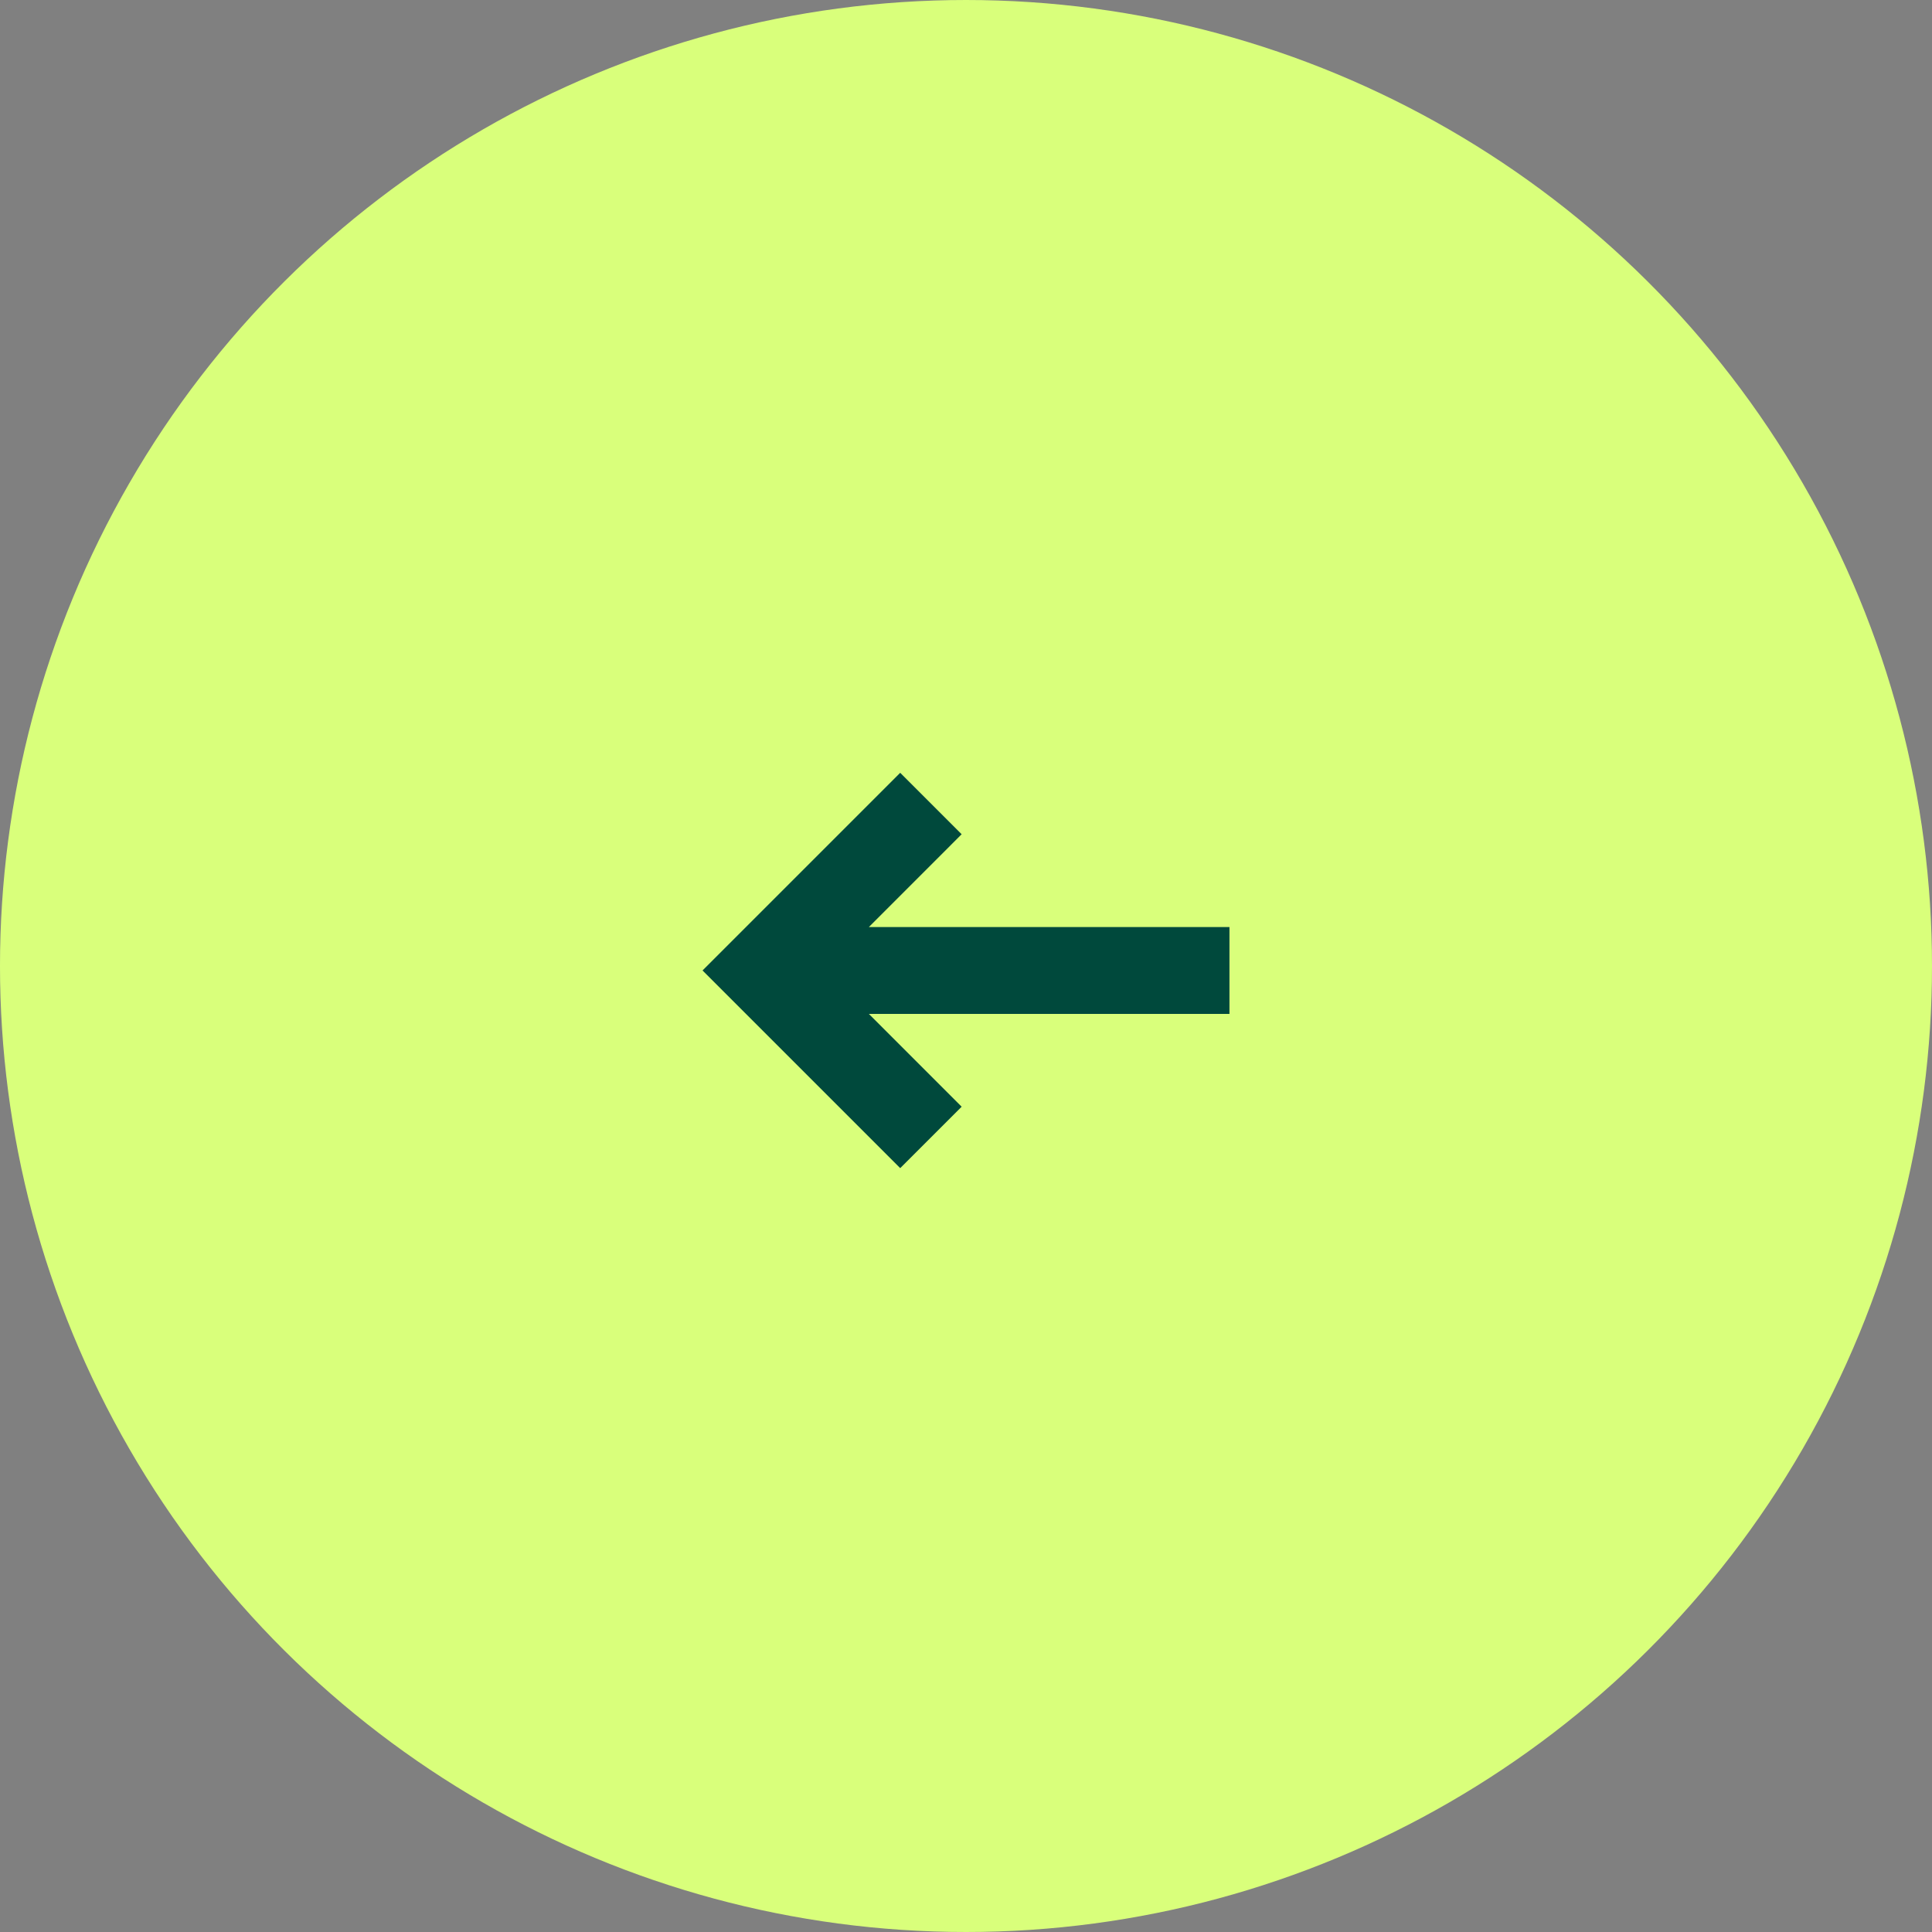 <svg xmlns="http://www.w3.org/2000/svg" width="55" height="55" viewBox="0 0 55 55">
  <rect x="0" y="0" width="55" height="55" fill="#808080" stroke="none"/>
  <g id="Groupe_265" data-name="Groupe 265" transform="translate(1015 -928) rotate(90)">
    <circle id="Ellipse_1" data-name="Ellipse 1" cx="27.5" cy="27.5" r="27.5" transform="translate(928 960)" fill="#d9ff7b"/>
    <path id="Tracé_121" data-name="Tracé 121" d="M4.391,0V10.265L1.749,7.624,0,9.373,5.627,15l5.627-5.627L9.506,7.624,6.864,10.265V0Z" transform="translate(950 980)" fill="#00493c"/>
  </g>
</svg>

